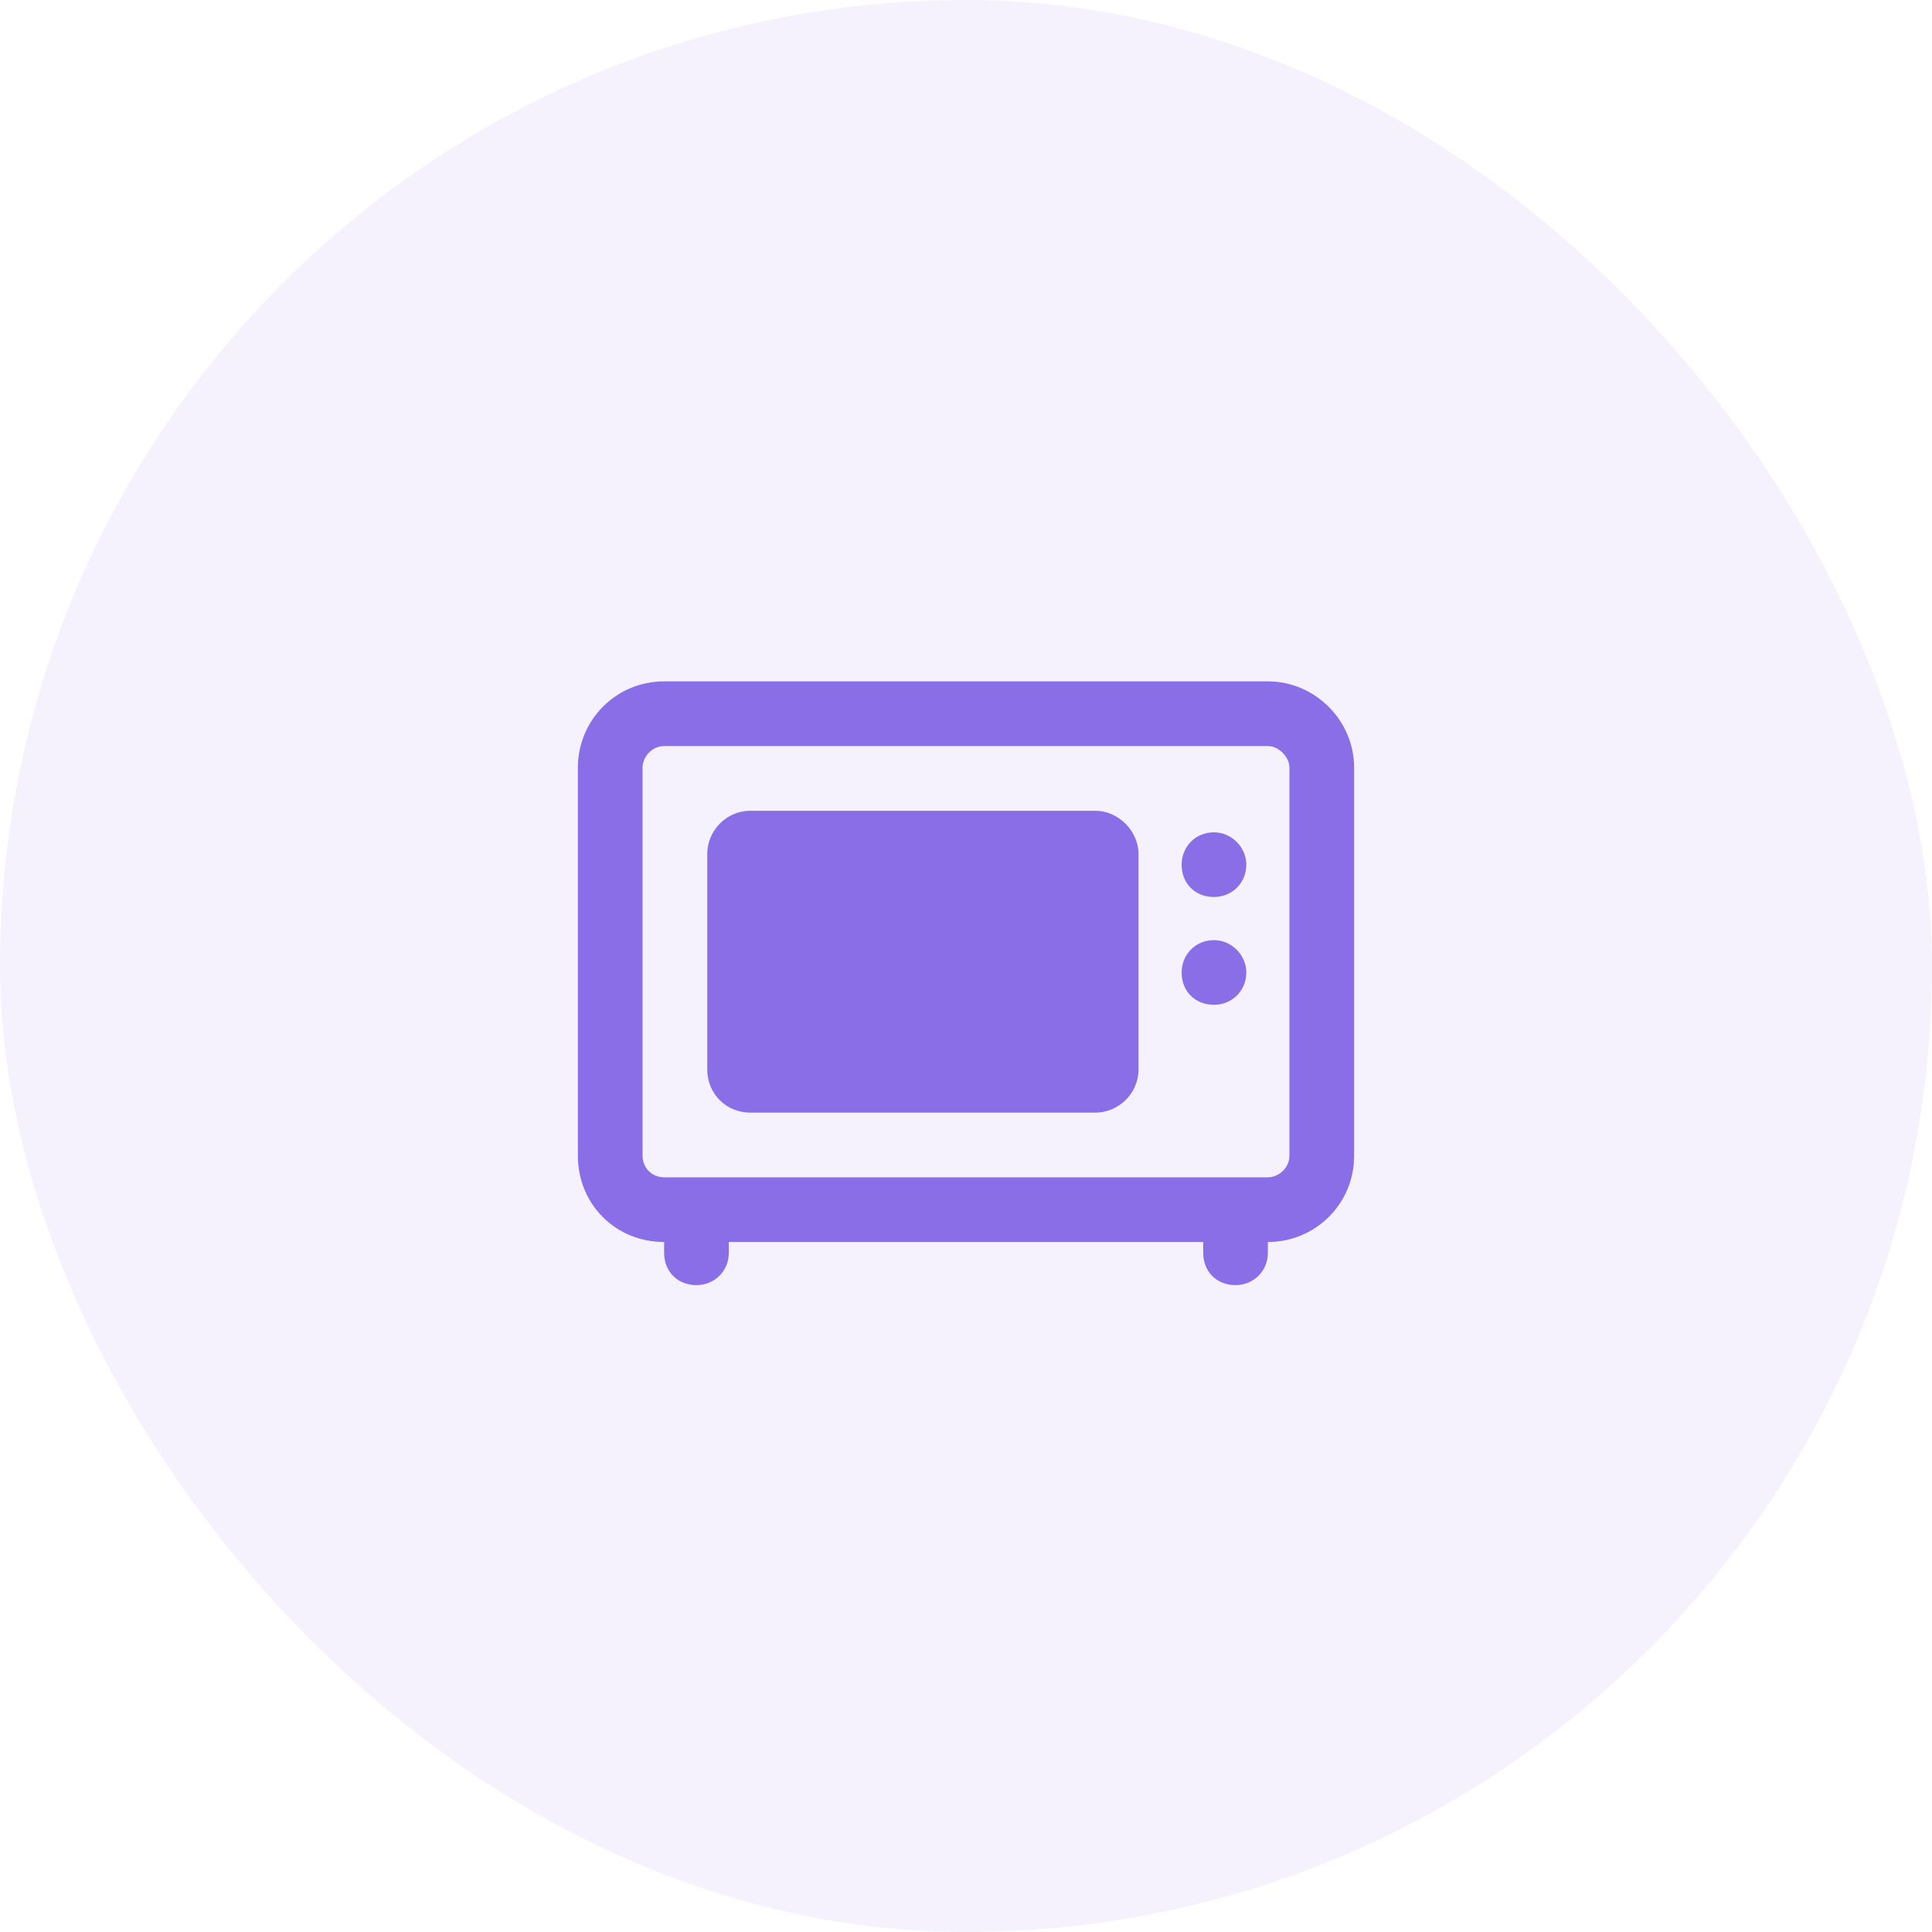 <svg width="56" height="56" viewBox="0 0 56 56" fill="none" xmlns="http://www.w3.org/2000/svg">
<rect width="56" height="56" rx="28" fill="#A994F1" fill-opacity="0.12"/>
<path d="M31.75 23.5H21.75C21.047 23.5 20.5 24.086 20.5 24.75V31C20.5 31.703 21.047 32.25 21.75 32.25H31.75C32.414 32.25 33 31.703 33 31V24.75C33 24.086 32.414 23.5 31.75 23.5ZM35.188 27.25C34.641 27.25 34.25 27.68 34.25 28.188C34.25 28.734 34.641 29.125 35.188 29.125C35.695 29.125 36.125 28.734 36.125 28.188C36.125 27.68 35.695 27.25 35.188 27.25ZM36.75 19.75H19.25C17.844 19.75 16.75 20.883 16.75 22.25V33.5C16.75 34.906 17.844 36 19.25 36V36.312C19.25 36.859 19.641 37.25 20.188 37.25C20.695 37.25 21.125 36.859 21.125 36.312V36H34.875V36.312C34.875 36.859 35.266 37.25 35.812 37.25C36.32 37.25 36.75 36.859 36.75 36.312V36C38.117 36 39.25 34.906 39.25 33.5V22.25C39.25 20.883 38.117 19.75 36.75 19.75ZM37.375 33.5C37.375 33.852 37.062 34.125 36.75 34.125H19.25C18.898 34.125 18.625 33.852 18.625 33.5V22.25C18.625 21.938 18.898 21.625 19.25 21.625H36.75C37.062 21.625 37.375 21.938 37.375 22.25V33.5ZM35.188 24.125C34.641 24.125 34.25 24.555 34.25 25.062C34.25 25.609 34.641 26 35.188 26C35.695 26 36.125 25.609 36.125 25.062C36.125 24.555 35.695 24.125 35.188 24.125Z" fill="#8A6EE8"/>
</svg>
